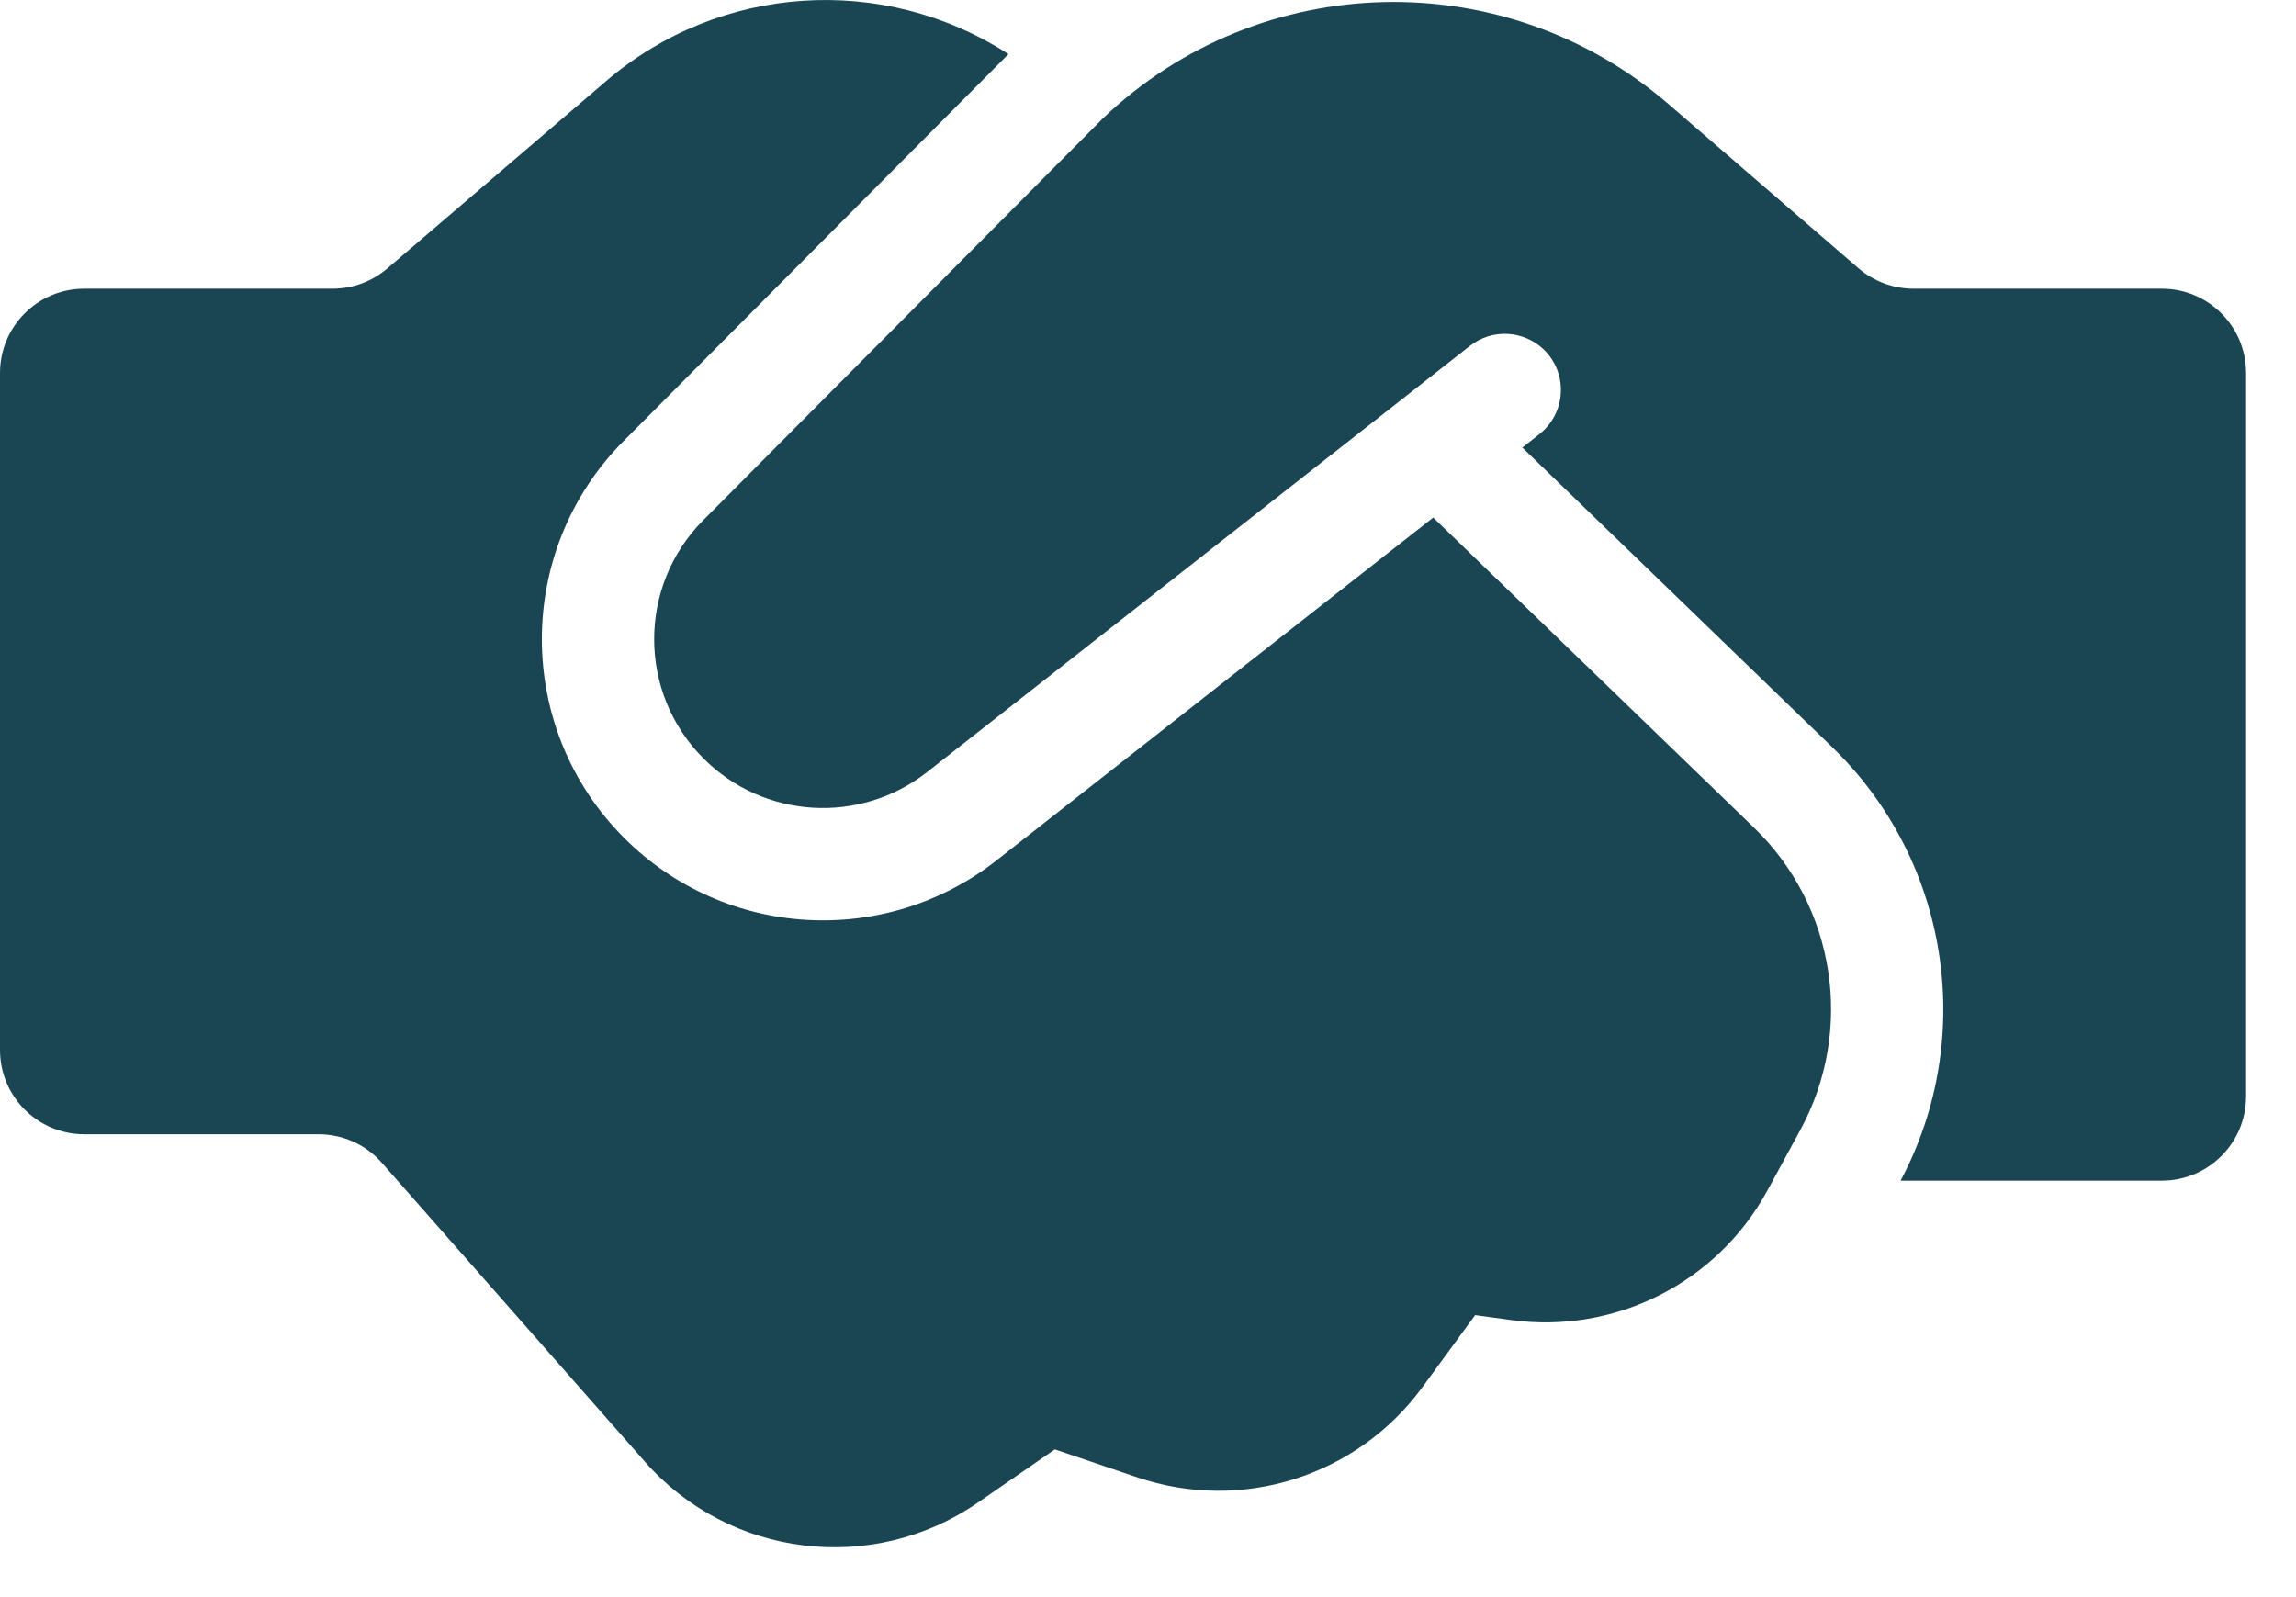 <svg width="23" height="16" viewBox="0 0 23 16" fill="none" xmlns="http://www.w3.org/2000/svg">
<path d="M17.567 8.288L14.357 5.185L9.983 8.619C8.862 9.499 7.26 9.403 6.253 8.395C5.155 7.297 5.153 5.518 6.247 4.418L10.102 0.542C8.849 -0.269 7.209 -0.162 6.072 0.812L3.88 2.689C3.727 2.82 3.533 2.892 3.331 2.892H0.844C0.378 2.892 0 3.27 0 3.736V10.519C0 10.985 0.378 11.363 0.844 11.363H3.192C3.435 11.363 3.666 11.467 3.826 11.65L6.458 14.641C7.305 15.605 8.741 15.782 9.797 15.052L10.567 14.52L11.392 14.8C12.439 15.156 13.595 14.79 14.248 13.898L14.777 13.175L15.144 13.225C16.183 13.365 17.202 12.85 17.704 11.928L18.033 11.323C18.58 10.322 18.389 9.079 17.567 8.288Z" fill="#1A4654"/>
<path d="M19.039 11.828C19.805 10.388 19.524 8.611 18.346 7.477L15.25 4.484L15.421 4.349C15.689 4.138 15.71 3.739 15.465 3.502C15.262 3.307 14.947 3.291 14.726 3.464L13.54 4.396L9.288 7.734C8.615 8.262 7.653 8.205 7.048 7.599C6.389 6.94 6.388 5.872 7.045 5.211L11.053 1.181C12.62 -0.311 15.073 -0.376 16.719 1.047L18.617 2.687C18.77 2.819 18.966 2.892 19.169 2.892H21.656C22.122 2.892 22.5 3.27 22.5 3.736V10.984C22.5 11.45 22.122 11.828 21.656 11.828H19.039Z" fill="#1A4654"/>
</svg>

